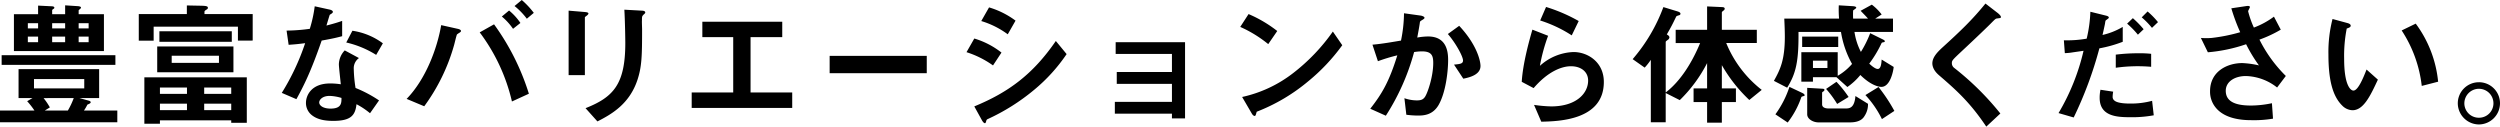 <svg xmlns="http://www.w3.org/2000/svg" width="823.635" height="41.715" viewBox="0 0 823.635 41.715">
  <path id="パス_12067" data-name="パス 12067" d="M-390.2-21.555v-12.15h-8.325v-1.3a4.925,4.925,0,0,1,.495-.45.765.765,0,0,0,.27-.45c0-.36-.9-.45-1.035-.45l-4.185-.27v2.925h-4.275v-1.26c0-.18.09-.27.36-.45.225-.135.36-.225.36-.45,0-.36-.54-.45-.81-.45l-4.545-.225v2.835h-7.965v12.15Zm-12.78-7.47h-4.275v-1.71h4.275Zm0,4.545h-4.275v-1.845h4.275Zm7.74-4.545h-3.285v-1.71h3.285Zm0,4.545h-3.285v-1.845h3.285Zm-16.65-4.545h-3.375v-1.71h3.375Zm0,4.545h-3.375v-1.845h3.375Zm26.1,26.37V-1.98h-10.98a16.54,16.54,0,0,0,1.125-1.935c.54-.225,1.08-.45,1.08-.765,0-.36-.45-.495-.63-.54l-3.06-.855h6.48v-9.54h-26.55v9.54h4.59l-1.755,1.035A25.466,25.466,0,0,1-413.1-1.98h-11.34V1.89Zm-10.89-11.16h-16.56v-3.06h16.56Zm-3.465,3.2a25.27,25.27,0,0,1-1.935,4.1h-7.6l1.665-1.035a21.535,21.535,0,0,0-2.07-3.06Zm13.725-10.935V-20.2H-423.9v3.195Zm43.29,19.08V-12.915h-33.75v15.3h5.13V1.26h23.49v.81Zm-5.13-9.54h-8.91V-9.54h8.91Zm0,5.355h-8.91V-4.23h8.91Zm-14.58-5.355h-8.91V-9.54h8.91Zm0,5.355h-8.91V-4.23h8.91ZM-341.19-25.02v-8.73h-15.885v-.72c0-.315.135-.405.765-.81a.618.618,0,0,0,.36-.5c0-.54-.45-.675-2.295-.72l-4.635-.09v2.835h-15.84v8.775h4.9V-29.61h27.765v4.59Zm-6.885.405V-28.08h-23.85v3.465Zm.54,10.035v-8.505h-25.11v8.505Zm-4.77-3.1h-15.57v-2.34h15.57Zm52.74,12.375a41.331,41.331,0,0,0-7.74-4.1,44.592,44.592,0,0,1-.585-6.255,4.122,4.122,0,0,1,1.71-3.6l-4.68-2.52a6.8,6.8,0,0,0-1.935,4.59c0,.945.54,5.535.63,6.57a22.709,22.709,0,0,0-3.51-.27c-6.21,0-7.965,3.96-7.965,6.39a5.1,5.1,0,0,0,1.665,3.825c1.89,1.665,4.455,2.115,7.335,2.115,5.9,0,7.245-1.89,7.65-5.49a24.771,24.771,0,0,1,4.455,2.97Zm-12.375-.81c0,1.62.045,3.51-3.6,3.51-2.475,0-3.735-1.035-3.735-2.025,0-.9,1.08-2.16,3.42-2.16A15.112,15.112,0,0,1-311.94-6.12Zm13.635-18a22.24,22.24,0,0,0-10.035-4.14l-2.025,3.87A31.85,31.85,0,0,1-300.51-20.3Zm-13.41-2.34V-31.5c-1.17.405-2.52.855-5.175,1.53.18-.585,1.035-3.465,1.08-3.51.27-.27,1.035-.54,1.035-.99,0-.5-.855-.72-1.08-.765l-4.9-1.08a42.935,42.935,0,0,1-1.62,7.425,59.9,59.9,0,0,1-7.65.585l.675,4.68c2.115-.135,3.375-.27,5.445-.54a77.188,77.188,0,0,1-7.7,16.38l4.815,2.07c2.34-4.275,4.68-8.775,8.325-19.305C-314.64-25.695-313.245-26.055-311.715-26.46Zm63.135-7.695a27.48,27.48,0,0,0-3.96-4.23l-2.385,1.98a22.654,22.654,0,0,1,4.05,4.185Zm-4.41,3.33a19.1,19.1,0,0,0-3.735-4.1l-2.385,1.98a19.658,19.658,0,0,1,3.69,4.05Zm2.79,23.31a78.536,78.536,0,0,0-11.475-22.86L-266.4-27.72A60.569,60.569,0,0,1-255.78-4.95ZM-272.565-28.17c0-.4-.63-.63-1.08-.72l-5.445-1.215c-1.3,7.605-5.04,17.775-11.385,24.3l5.8,2.43a62.564,62.564,0,0,0,9.81-20.07c.18-.585.81-3.375.99-3.6a7.4,7.4,0,0,1,.855-.585C-272.79-27.81-272.565-27.945-272.565-28.17Zm60.705-6.12c0-.54-.9-.585-1.125-.585l-5.76-.315c.225,3.6.315,9.855.315,10.935,0,13.59-3.87,17.865-13.1,21.51l3.915,4.365c4.68-2.385,10.53-5.715,13.185-13.68,1.44-4.365,1.53-7.92,1.53-16.695,0-.45-.09-2.475-.045-2.88,0-1.26,0-1.4.585-1.98C-211.9-33.975-211.86-34.155-211.86-34.29Zm-18.72.36c0-.4-.81-.45-1.17-.495l-5.355-.45v21.24h5.355v-18.99c0-.135.045-.18.72-.675C-230.85-33.48-230.58-33.705-230.58-33.93Zm67.14,31.1V-7.92h-13.725V-26.145h10.44V-31.23H-193.05v5.085h10.17V-7.92h-13.68v5.085Zm44.325-11.43V-19.98H-151.11v5.715Zm29.25-17.325a27.861,27.861,0,0,0-8.73-4.365l-2.565,4.5a28.388,28.388,0,0,1,8.73,4.365Zm16.83,11.025-3.555-4.32C-84.15-13.9-92.115-8.01-103.455-3.33L-101.07.99c.18.36.675,1.215,1.125,1.215.18,0,.27-.18.45-.81a.724.724,0,0,1,.36-.5A68.208,68.208,0,0,0-83.7-8.82,55.767,55.767,0,0,0-73.035-20.565Zm-21.465-.5a26.935,26.935,0,0,0-8.955-4.635l-2.565,4.5a31.382,31.382,0,0,1,8.73,4.365ZM-34.02.63V-24.48H-56.88v3.87h18.54v5.94H-56.52v3.915h18.18v5.94H-57.15v3.87h18.81V.63Zm30.375-28.8a41.972,41.972,0,0,0-9.45-5.58l-2.745,4.23a40.662,40.662,0,0,1,9.225,5.67Zm21.42,4.68-3.1-4.5A62.769,62.769,0,0,1,1.485-14.22a42.134,42.134,0,0,1-16.7,7.785l3.15,5.4c.315.585.72.855.99.855.36,0,.45-.765.675-1.4A60.514,60.514,0,0,0,6.57-11.61,63.267,63.267,0,0,0,17.775-23.49Zm45.54,6.84c0-1.62-1.125-6.93-7.02-13.23l-3.735,2.7c2.475,2.835,5,7.335,5,8.73,0,1.08-1.035,1.17-2.97,1.35l3.06,4.635C60.525-13.005,63.315-14.085,63.315-16.65ZM52.65-18.63c0-2.745-.5-7.74-6.615-7.74a21.093,21.093,0,0,0-3.555.36c.315-1.71.63-3.285.855-4.9.045-.45.135-.5.945-.99.5-.315.585-.45.585-.63,0-.4-.9-.675-1.26-.72l-5.49-.765a46.579,46.579,0,0,1-.99,9c-1.98.315-6.12,1.08-9.405,1.35l1.8,5.445a56.651,56.651,0,0,1,6.39-1.935C33.255-11.61,30.96-7.605,27-2.565l5.13,2.3a74.592,74.592,0,0,0,9.315-20.97,16.948,16.948,0,0,1,2.565-.225c3.24,0,3.735,1.44,3.735,3.825,0,4.545-1.89,9.99-2.745,11.2-.63.9-1.35,1.125-2.7,1.125a12.582,12.582,0,0,1-4.05-.72l.63,5.445a28.463,28.463,0,0,0,3.87.27c1.935,0,4.815-.18,6.75-3.465C51.885-7.92,52.65-14.9,52.65-18.63ZM95.67-31.455A53.468,53.468,0,0,0,84.915-36.09L82.98-31.635A42.625,42.625,0,0,1,93.375-26.73Zm8.28,20.07c0-6.525-5.265-9.855-9.99-9.855a17.3,17.3,0,0,0-11.07,4.545,57.491,57.491,0,0,1,2.7-9.9L80.415-28.62c-.99,3.42-3.15,11.07-3.51,17.19L80.82-9.36c4.635-5.4,9.18-7.2,12.285-7.2,3.375,0,5.67,1.845,5.67,4.725,0,4.14-3.825,8.505-12.195,8.505a45.063,45.063,0,0,1-5.625-.5L83.34,1.71C88.92,1.575,103.95,1.3,103.95-11.385Zm52.02,2.61a37.546,37.546,0,0,1-11.7-15.435h10.08v-4.365H142.83V-34.2c0-.27.09-.36.63-.765a.768.768,0,0,0,.315-.54c0-.5-.63-.54-.855-.54l-4.95-.225v7.7H127.62v4.365h8.055C133.11-18,129.33-11.745,124.335-7.92V-24.525c0-.225.135-.315.81-.81a1.061,1.061,0,0,0,.405-.72c0-.45-.405-.72-.855-.99,1.485-2.565,1.89-3.375,3.015-5.715.135-.315.225-.36,1.125-.63a.493.493,0,0,0,.36-.45c0-.36-.315-.585-1.035-.81l-4.59-1.4A55.981,55.981,0,0,1,113.445-18.9l3.96,2.79a19.237,19.237,0,0,0,2.025-2.565V1.89h4.9V-7.74L128.97-5.4a46.791,46.791,0,0,0,9-12.195V-9.27h-4.455v4.5h4.455v6.8h4.86v-6.8h4.635v-4.5H142.83v-7.65a49.483,49.483,0,0,0,9.045,11.475Zm43.47-7.56-3.96-2.43c-.09,1.26-.225,3.1-1.3,3.1-.81,0-2.07-1.08-2.79-1.755a37.782,37.782,0,0,0,4.05-6.75c.09-.18.27-.225.495-.27.27-.045.585-.09.585-.36,0-.135-.045-.315-.9-.72L191.7-27.45a35.567,35.567,0,0,1-3.06,6.165,20.872,20.872,0,0,1-2.115-6.57h12.69v-4.41h-5.85l2.115-1.35a16.919,16.919,0,0,0-3.24-3.24l-3.69,2.025c1.17,1.215,1.755,1.8,2.43,2.565h-4.9a26.121,26.121,0,0,1,0-2.655c.135-.18,1.035-.72,1.035-.9,0-.36-.495-.495-1.305-.54l-4.455-.27a36.042,36.042,0,0,0,.09,4.365H163.4c.09,2.025.18,4.095.18,5.985,0,7.785-1.575,10.89-3.6,14.535l4.365,2.25c2.925-4.725,3.825-8.685,3.735-18.36h14a31.759,31.759,0,0,0,3.645,10.53,18.529,18.529,0,0,1-4.725,3.915v-7.785H169.02v9.72h3.825V-12.96h7.74l3.6,3.24a20.8,20.8,0,0,0,4.275-3.96c3.555,3.51,6.165,3.915,6.93,3.915C198.36-9.765,199.35-15.165,199.44-16.335Zm-21.825.36h-4.77v-2.43h4.77Zm3.555-6.93v-3.42H169.29v3.42Zm18.495,21.06a54.04,54.04,0,0,0-5.22-7.875l-4.32,2.655A32.387,32.387,0,0,1,195.57.855ZM184.59-6.435a37.286,37.286,0,0,0-4-4.995l-3.42,2.34a33.607,33.607,0,0,1,3.645,4.95Zm6.39,2.25L186.84-6.75c-.315,3.96-1.98,4.1-3.195,4.1h-5.67c-.54,0-2.115-.09-2.115-1.35V-7.83c0-.18.225-.315.36-.4.315-.18.4-.36.4-.54,0-.36-.27-.36-.99-.405l-4.68-.27V-.72c0,1.575,1.98,2.655,3.69,2.655H185.04c3.555,0,4.455-1.53,4.86-2.205A6.918,6.918,0,0,0,190.98-4.185ZM170.1-7.02c0-.36-.54-.63-.81-.765L165.1-9.765A32.558,32.558,0,0,1,160.47-.72l4.05,2.7a28.993,28.993,0,0,0,4.5-8.37c.09-.135.18-.18.81-.36C170.01-6.795,170.1-6.84,170.1-7.02Zm64.665-25.785c0-.45-.855-1.125-.945-1.215l-4.14-3.195c-4.32,5.31-8.01,8.865-14.4,14.67-1.485,1.4-3.1,3.06-3.1,5.04,0,.81.315,2.34,2.25,3.96C220.23-8.55,224.64-4.59,229.95,3.33l4.635-4.32a92.2,92.2,0,0,0-15.21-15.03,1.92,1.92,0,0,1-.765-1.575c0-.855.225-1.08,3.195-3.87,4.635-4.32,9-8.505,9.945-9.5,1.17-1.17,1.3-1.3,1.845-1.35C234.63-32.445,234.765-32.445,234.765-32.805Zm49.5,16.425v-4.275a34.217,34.217,0,0,0-4.185-.18,60.569,60.569,0,0,0-7.47.45v4.32A52.3,52.3,0,0,1,284.265-16.38Zm-9.36-8.235V-29.52a23.18,23.18,0,0,1-6.66,2.655c.315-1.305.765-3.465.81-3.69.135-.945.135-1.08.45-1.26.72-.54.81-.585.81-.765,0-.315-.27-.5-.99-.675l-5.085-1.26a44.242,44.242,0,0,1-1.215,8.865,37.521,37.521,0,0,1-7.515.54l.315,4.23a18.3,18.3,0,0,0,2.7-.27c.36-.045,3.465-.5,3.465-.5a71.822,71.822,0,0,1-8.235,20.52L258.75.315a126.889,126.889,0,0,0,8.46-22.77A42.116,42.116,0,0,0,274.9-24.615Zm11.61-6.48a26.505,26.505,0,0,0-3.42-3.51L281.16-32.67a26.071,26.071,0,0,1,3.375,3.465Zm-4.725,2.34a32.684,32.684,0,0,0-3.555-3.645l-1.89,1.8a29.1,29.1,0,0,1,3.555,3.645ZM285.12-.4l-.54-4.77a26.55,26.55,0,0,1-7.29.9c-.81,0-4.005,0-5.13-.99a1.5,1.5,0,0,1-.585-1.215,10.345,10.345,0,0,1,.18-1.71l-4.185-.63a12.28,12.28,0,0,0-.27,2.655c0,6.12,5.715,6.39,10.08,6.39A39.41,39.41,0,0,0,285.12-.4Zm43.515-12.96a45.188,45.188,0,0,1-8.685-11.97,41.254,41.254,0,0,0,7.02-3.285L324.72-32.9a26.517,26.517,0,0,1-6.615,3.6,31.638,31.638,0,0,1-1.89-5.355c0-.27.585-1.17.585-1.4,0-.585-1.26-.315-1.575-.27l-4.545.675a62.2,62.2,0,0,0,2.925,7.875,56.214,56.214,0,0,1-9.4,1.89,22.756,22.756,0,0,1-3.555,0l2.3,4.725a51.7,51.7,0,0,0,12.6-2.655,49.208,49.208,0,0,0,4.23,6.975,29.9,29.9,0,0,0-5.49-.765c-4.95,0-10.62,2.745-10.62,9.27a8.239,8.239,0,0,0,1.755,5.265c3.15,4.05,9.27,4.275,11.88,4.275a37.542,37.542,0,0,0,7.11-.5l-.36-5.085a34.05,34.05,0,0,1-6.93.765c-5.265,0-8.28-1.395-8.28-4.86,0-3.06,3.015-4.86,6.615-4.86a17.327,17.327,0,0,1,10.3,3.78Zm50.175,1.89A38.256,38.256,0,0,0,371.43-30.6L366.8-28.35a41.847,41.847,0,0,1,6.615,18.27Zm-19.845-.675-3.735-3.33c-.855,2.16-2.7,6.93-4.32,6.93-.9,0-3.06-1.62-3.06-10.395A46.648,46.648,0,0,1,348.7-28.98c.765-.27,1.305-.45,1.305-.945,0-.54-.72-.765-1.035-.855l-4.95-1.35a43.826,43.826,0,0,0-1.35,11.7c0,8.55,1.44,13.815,4.59,16.875A4.907,4.907,0,0,0,350.6-2.07C354.24-2.07,356.49-6.84,358.965-12.15Zm33.3.855a6.943,6.943,0,0,0-6.975,6.93,7.01,7.01,0,0,0,6.975,6.975,7,7,0,0,0,6.93-6.975A6.933,6.933,0,0,0,392.265-11.295Zm0,2.16a4.772,4.772,0,0,1,4.77,4.77A4.744,4.744,0,0,1,392.265.4a4.754,4.754,0,0,1-4.815-4.77A4.811,4.811,0,0,1,392.265-9.135Z" transform="translate(424.44 38.385)"/>
</svg>
